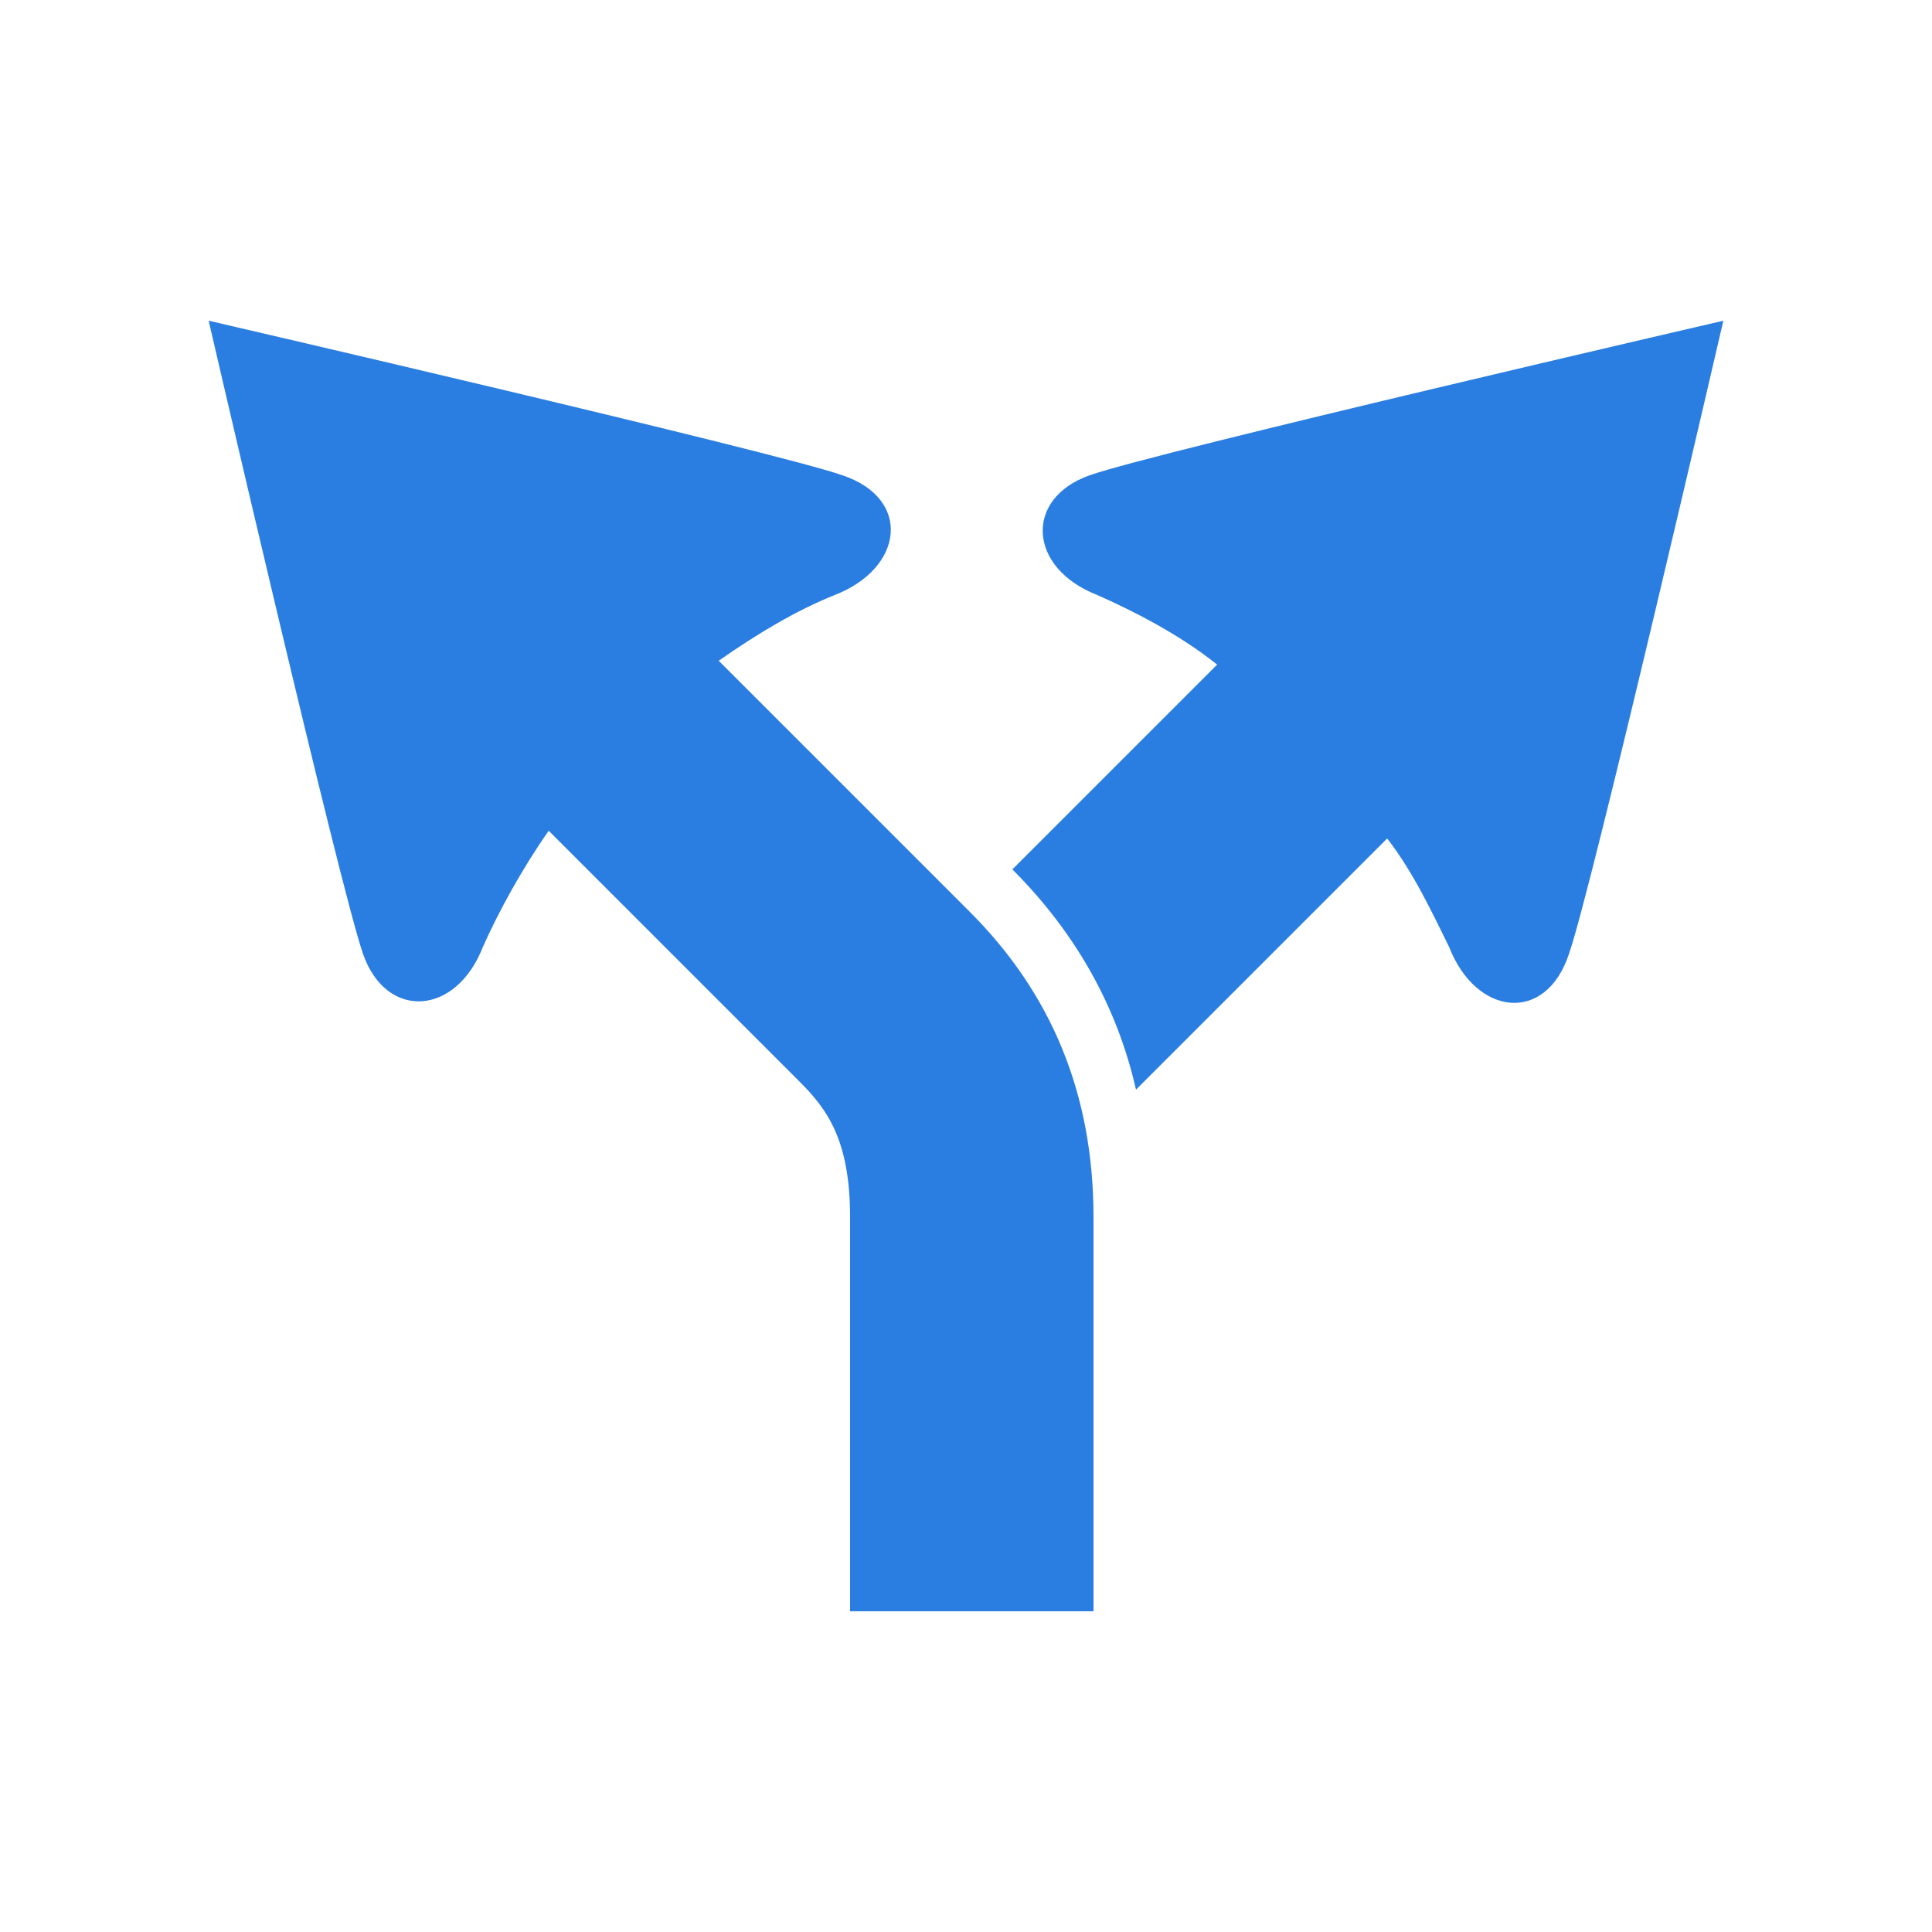 <?xml version="1.0" encoding="utf-8"?>
<!-- Generator: Adobe Illustrator 26.1.0, SVG Export Plug-In . SVG Version: 6.00 Build 0)  -->
<svg version="1.1" id="Layer_1" xmlns="http://www.w3.org/2000/svg" xmlns:xlink="http://www.w3.org/1999/xlink" x="0px" y="0px"
	 viewBox="0 0 50 50" style="enable-background:new 0 0 50 50;" xml:space="preserve">
<style type="text/css">
	.st0{fill:#2A7DE1;}
	.st1{fill:none;stroke:#2A7DE1;stroke-width:3;stroke-miterlimit:10;}
</style>
<g>
	<path class="st0" d="M28.2,12.3c-1.7,0.6-1.6,2.4,0.2,3.1c0.9,0.4,2.1,1,3.1,1.8l-5.3,5.3l0,0c1.6,1.6,2.7,3.5,3.2,5.7
		c0,0,0.1-0.1,0.1-0.1l6.4-6.4c0.7,0.9,1.2,2,1.6,2.8c0.7,1.8,2.5,2,3.1,0.2c0.6-1.7,4-16.4,4-16.4S29.9,11.7,28.2,12.3z"/>
	<path class="st0" d="M25.1,23.6l-6.5-6.5c1-0.7,2-1.3,3-1.7c1.8-0.7,2-2.5,0.2-3.1c-1.7-0.6-16.4-4-16.4-4s3.4,14.7,4,16.4
		c0.6,1.7,2.4,1.6,3.1-0.2c0.4-0.9,1-2,1.7-3l6.5,6.5c0.7,0.7,1.3,1.5,1.3,3.5v10.2h6.3V31.5C28.3,28.3,27.2,25.7,25.1,23.6z"/>
</g>
</svg>
